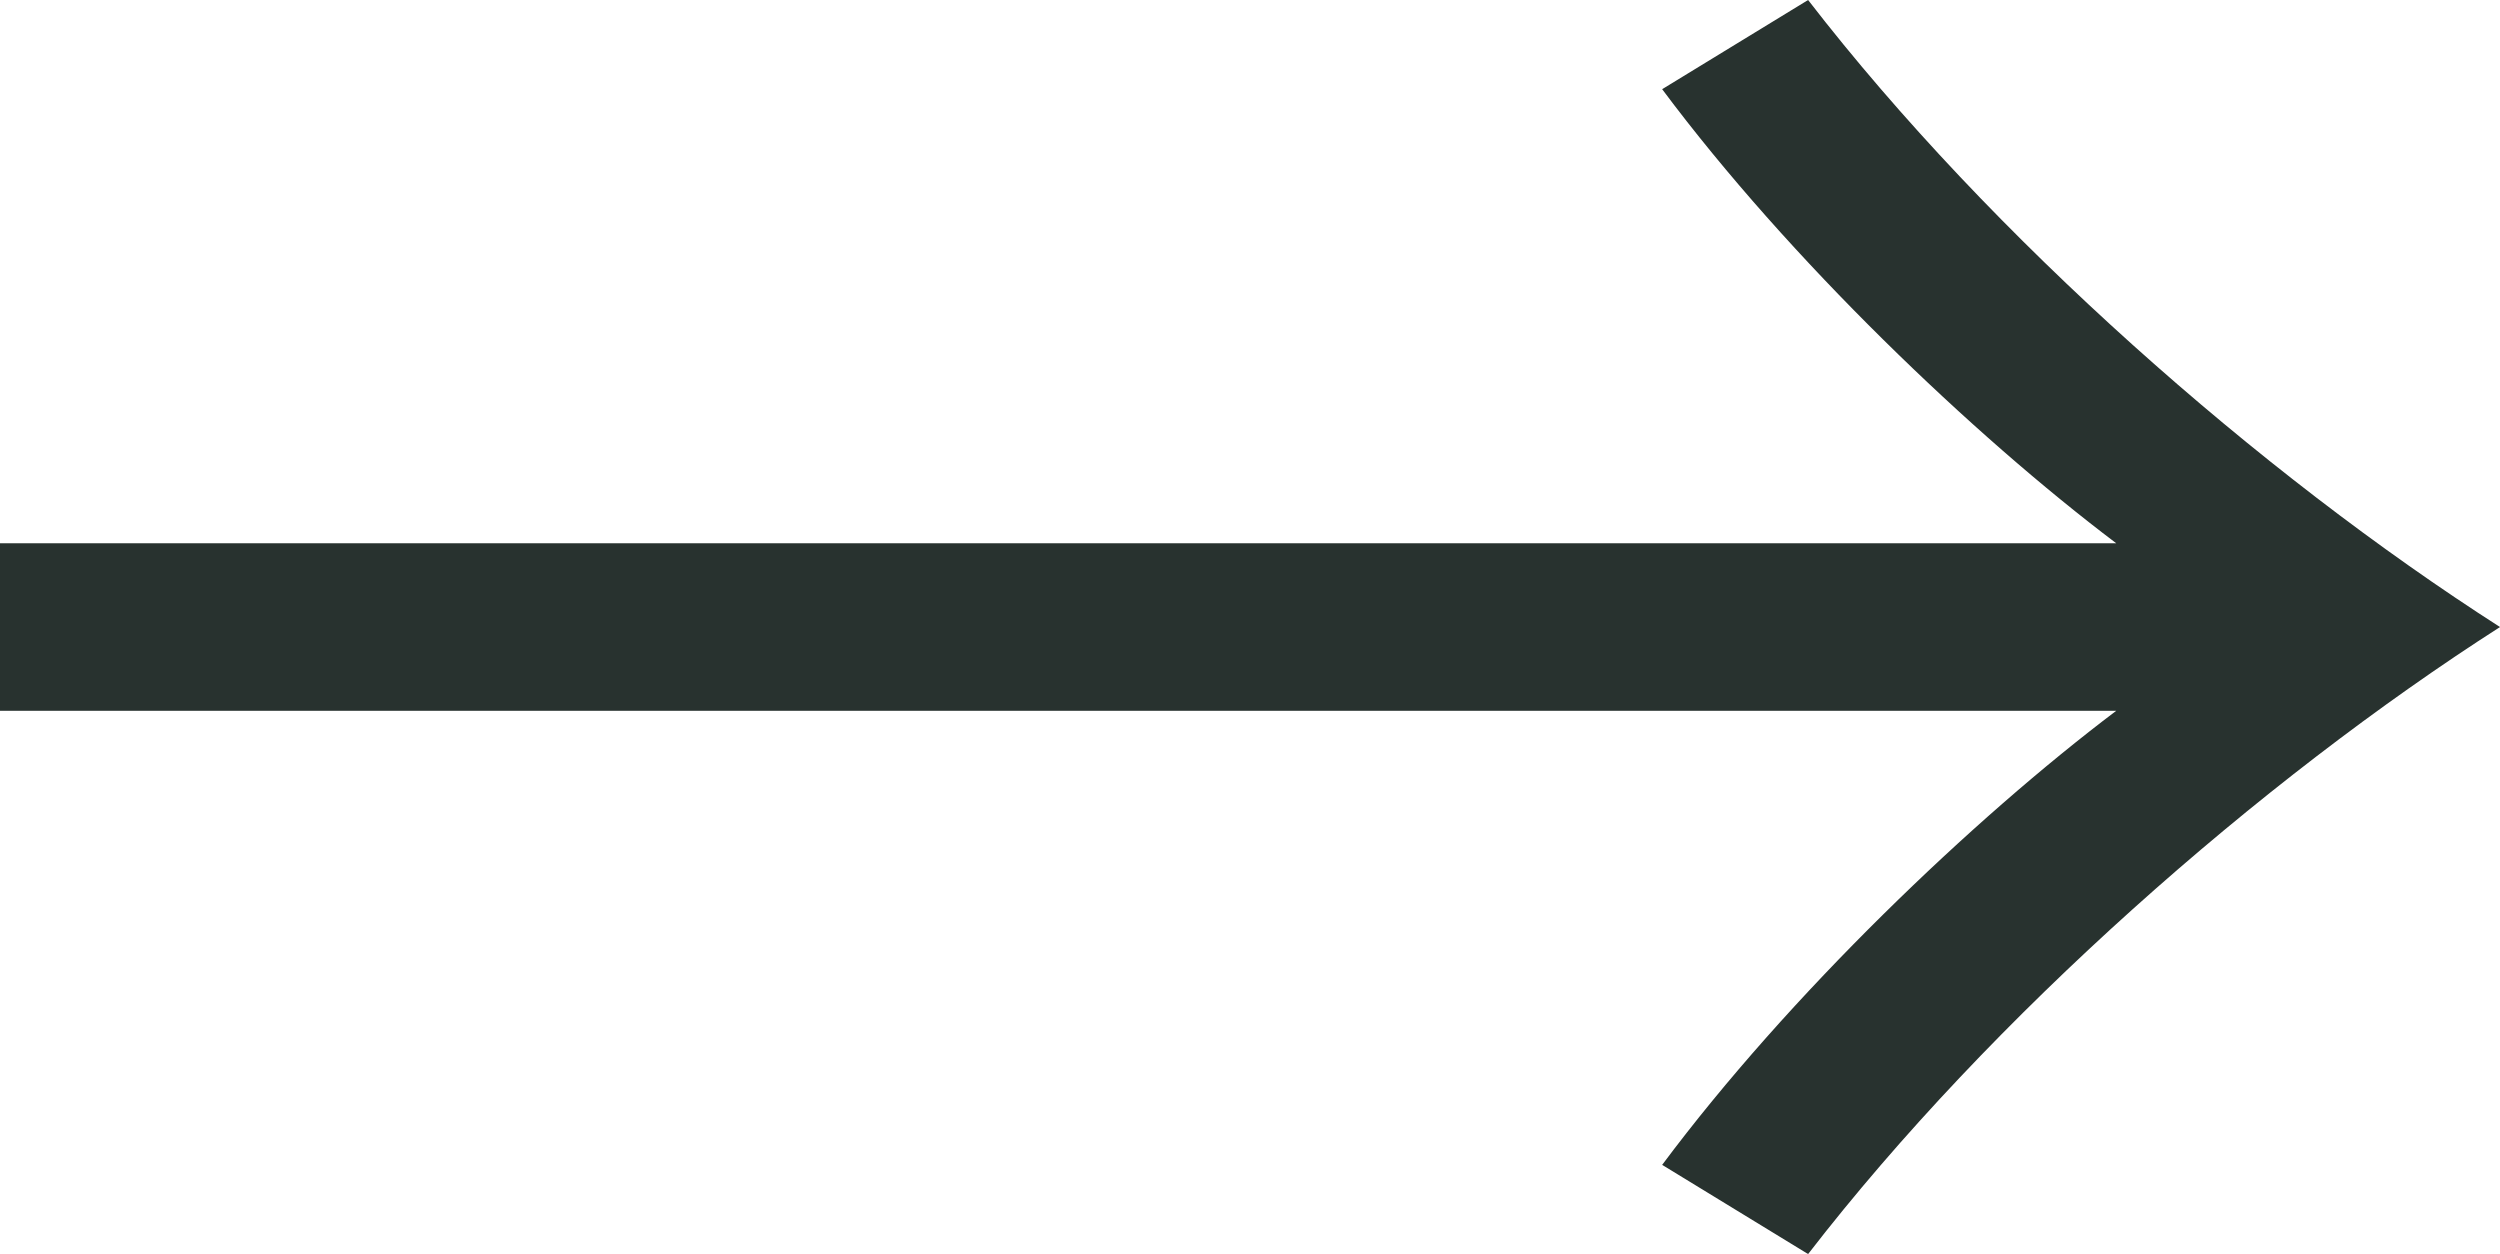 <?xml version="1.0" encoding="UTF-8"?><svg id="_レイヤー_2" xmlns="http://www.w3.org/2000/svg" viewBox="0 0 18.5 9.28"><defs><style>.cls-1{fill:#28322f;stroke-width:0px;}</style></defs><g id="_デザイン"><path class="cls-1" d="M0,5.26v-1.24h15.66c-1.06-.8-2.42-2.1-3.36-3.36l1.08-.66c1.36,1.76,3.34,3.5,5.12,4.64-1.78,1.14-3.76,2.88-5.12,4.64l-1.08-.66c.94-1.26,2.3-2.56,3.36-3.36H0Z"/></g></svg>